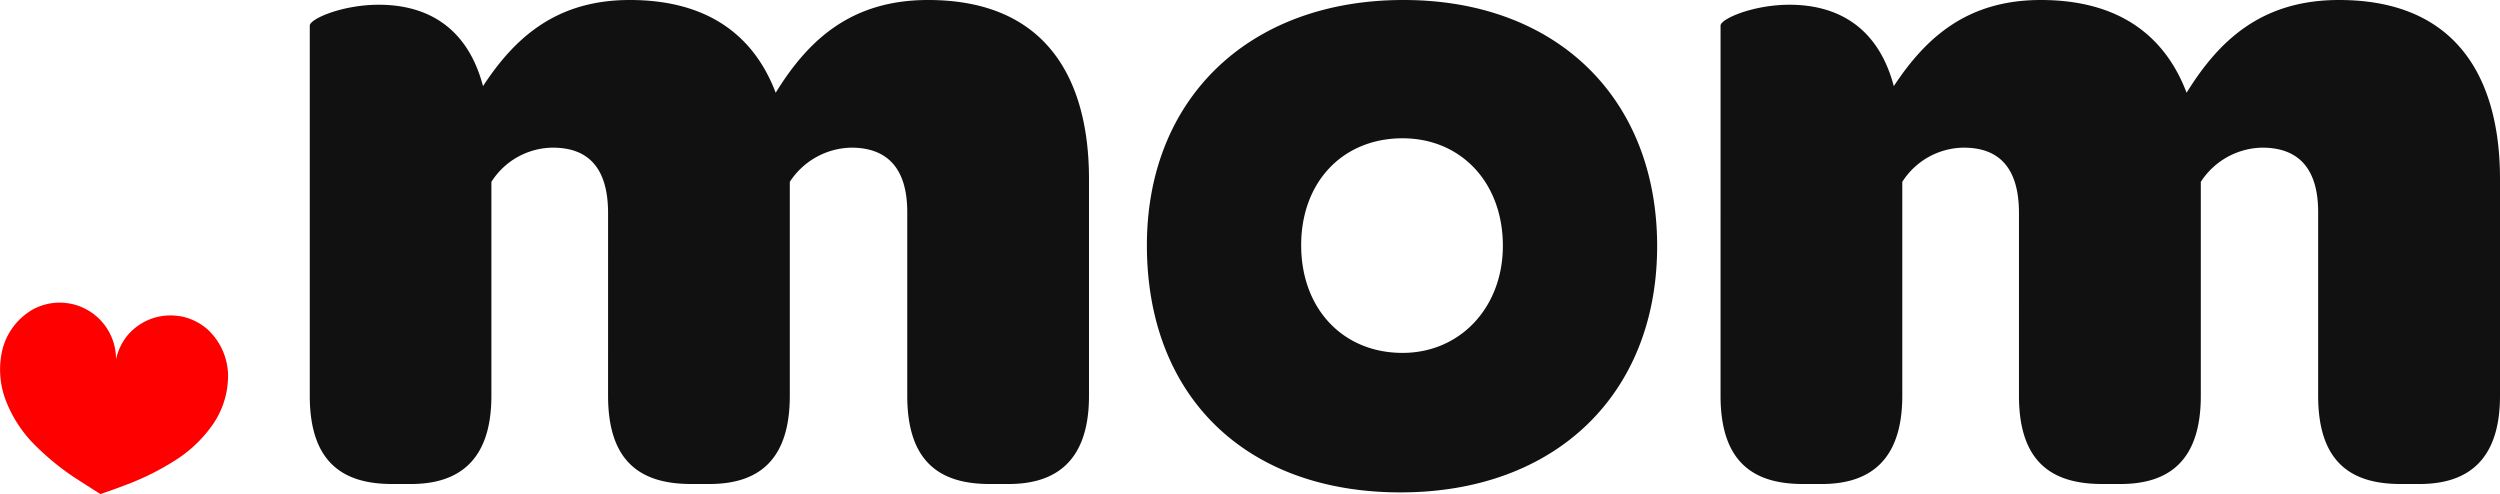<svg xmlns="http://www.w3.org/2000/svg" viewBox="0 0 226.7 44.8"><g data-name="Layer 2"><g data-name="Layer 1"><path d="M98.75 16.23v19.66c0 5.92-3 8-7.29 8h-1.72c-4.38 0-7.47-1.88-7.47-8V19.23c0-3.86-1.72-5.84-5.07-5.84a6.8 6.8 0 0 0-5.58 3.1v19.4c0 6-3 8-7.3 8h-1.63c-4.46 0-7.55-1.88-7.55-8V19.32c0-4-1.72-5.93-5-5.93a6.66 6.66 0 0 0-5.58 3.1v19.4c0 6-3.09 8-7.3 8h-1.7c-4.38 0-7.47-1.88-7.47-8V2.32c0-.6 2.92-1.89 6.27-1.89 3.78 0 7.9 1.54 9.44 7.38C46.72 3.35 50.5 0 57.11 0c7.3 0 11.34 3.43 13.23 8.41C73.25 3.69 77.12 0 84.16 0c10.9 0 14.59 7.38 14.59 16.23ZM127.27 0c13.91 0 23 8.93 23 22.32S141.09 44.65 127 44.65s-23-8.76-23-22.41C104 8.93 113.27 0 127.27 0Zm-.09 12.54c-5.41 0-9.19 3.95-9.19 9.7s3.78 9.76 9.19 9.76c5.24 0 9.1-4.13 9.1-9.71 0-5.72-3.78-9.75-9.1-9.75Zm99.52 3.69v19.66c0 5.92-3 8-7.3 8h-1.72c-4.38 0-7.47-1.88-7.47-8V19.23c0-3.86-1.71-5.84-5.06-5.84a6.77 6.77 0 0 0-5.58 3.1v19.4c0 6-3 8-7.3 8h-1.63c-4.47 0-7.56-1.88-7.56-8V19.32c0-4-1.72-5.93-5-5.93a6.68 6.68 0 0 0-5.58 3.1v19.4c0 6-3.09 8-7.3 8h-1.71c-4.38 0-7.47-1.88-7.47-8V2.32c0-.6 2.92-1.89 6.26-1.89 3.78 0 7.9 1.54 9.45 7.38C174.67 3.35 178.44 0 185.06 0c7.29 0 11.33 3.43 13.22 8.41C201.2 3.69 205.06 0 212.1 0c10.9 0 14.6 7.38 14.6 16.23Z" style="fill:#111"/><path d="M16.05 28.64a5.05 5.05 0 0 0-2.34.27 5.15 5.15 0 0 0-2.19 1.55 5.22 5.22 0 0 0-1 2.13 5.12 5.12 0 0 0-2.31-4.31A5.1 5.1 0 0 0 3 28.05a5.85 5.85 0 0 0-2.77 3.61 7.81 7.81 0 0 0 .28 4.61A11.56 11.56 0 0 0 3 40.19a23.44 23.44 0 0 0 3.59 3q1.24.81 2.52 1.61c.93-.31 1.84-.65 2.75-1A23.9 23.9 0 0 0 16 41.67a11.85 11.85 0 0 0 3.34-3.24A7.77 7.77 0 0 0 20.68 34a5.78 5.78 0 0 0-1.88-4.15 5.18 5.18 0 0 0-2.41-1.17Z" style="fill:red"/></g></g></svg>